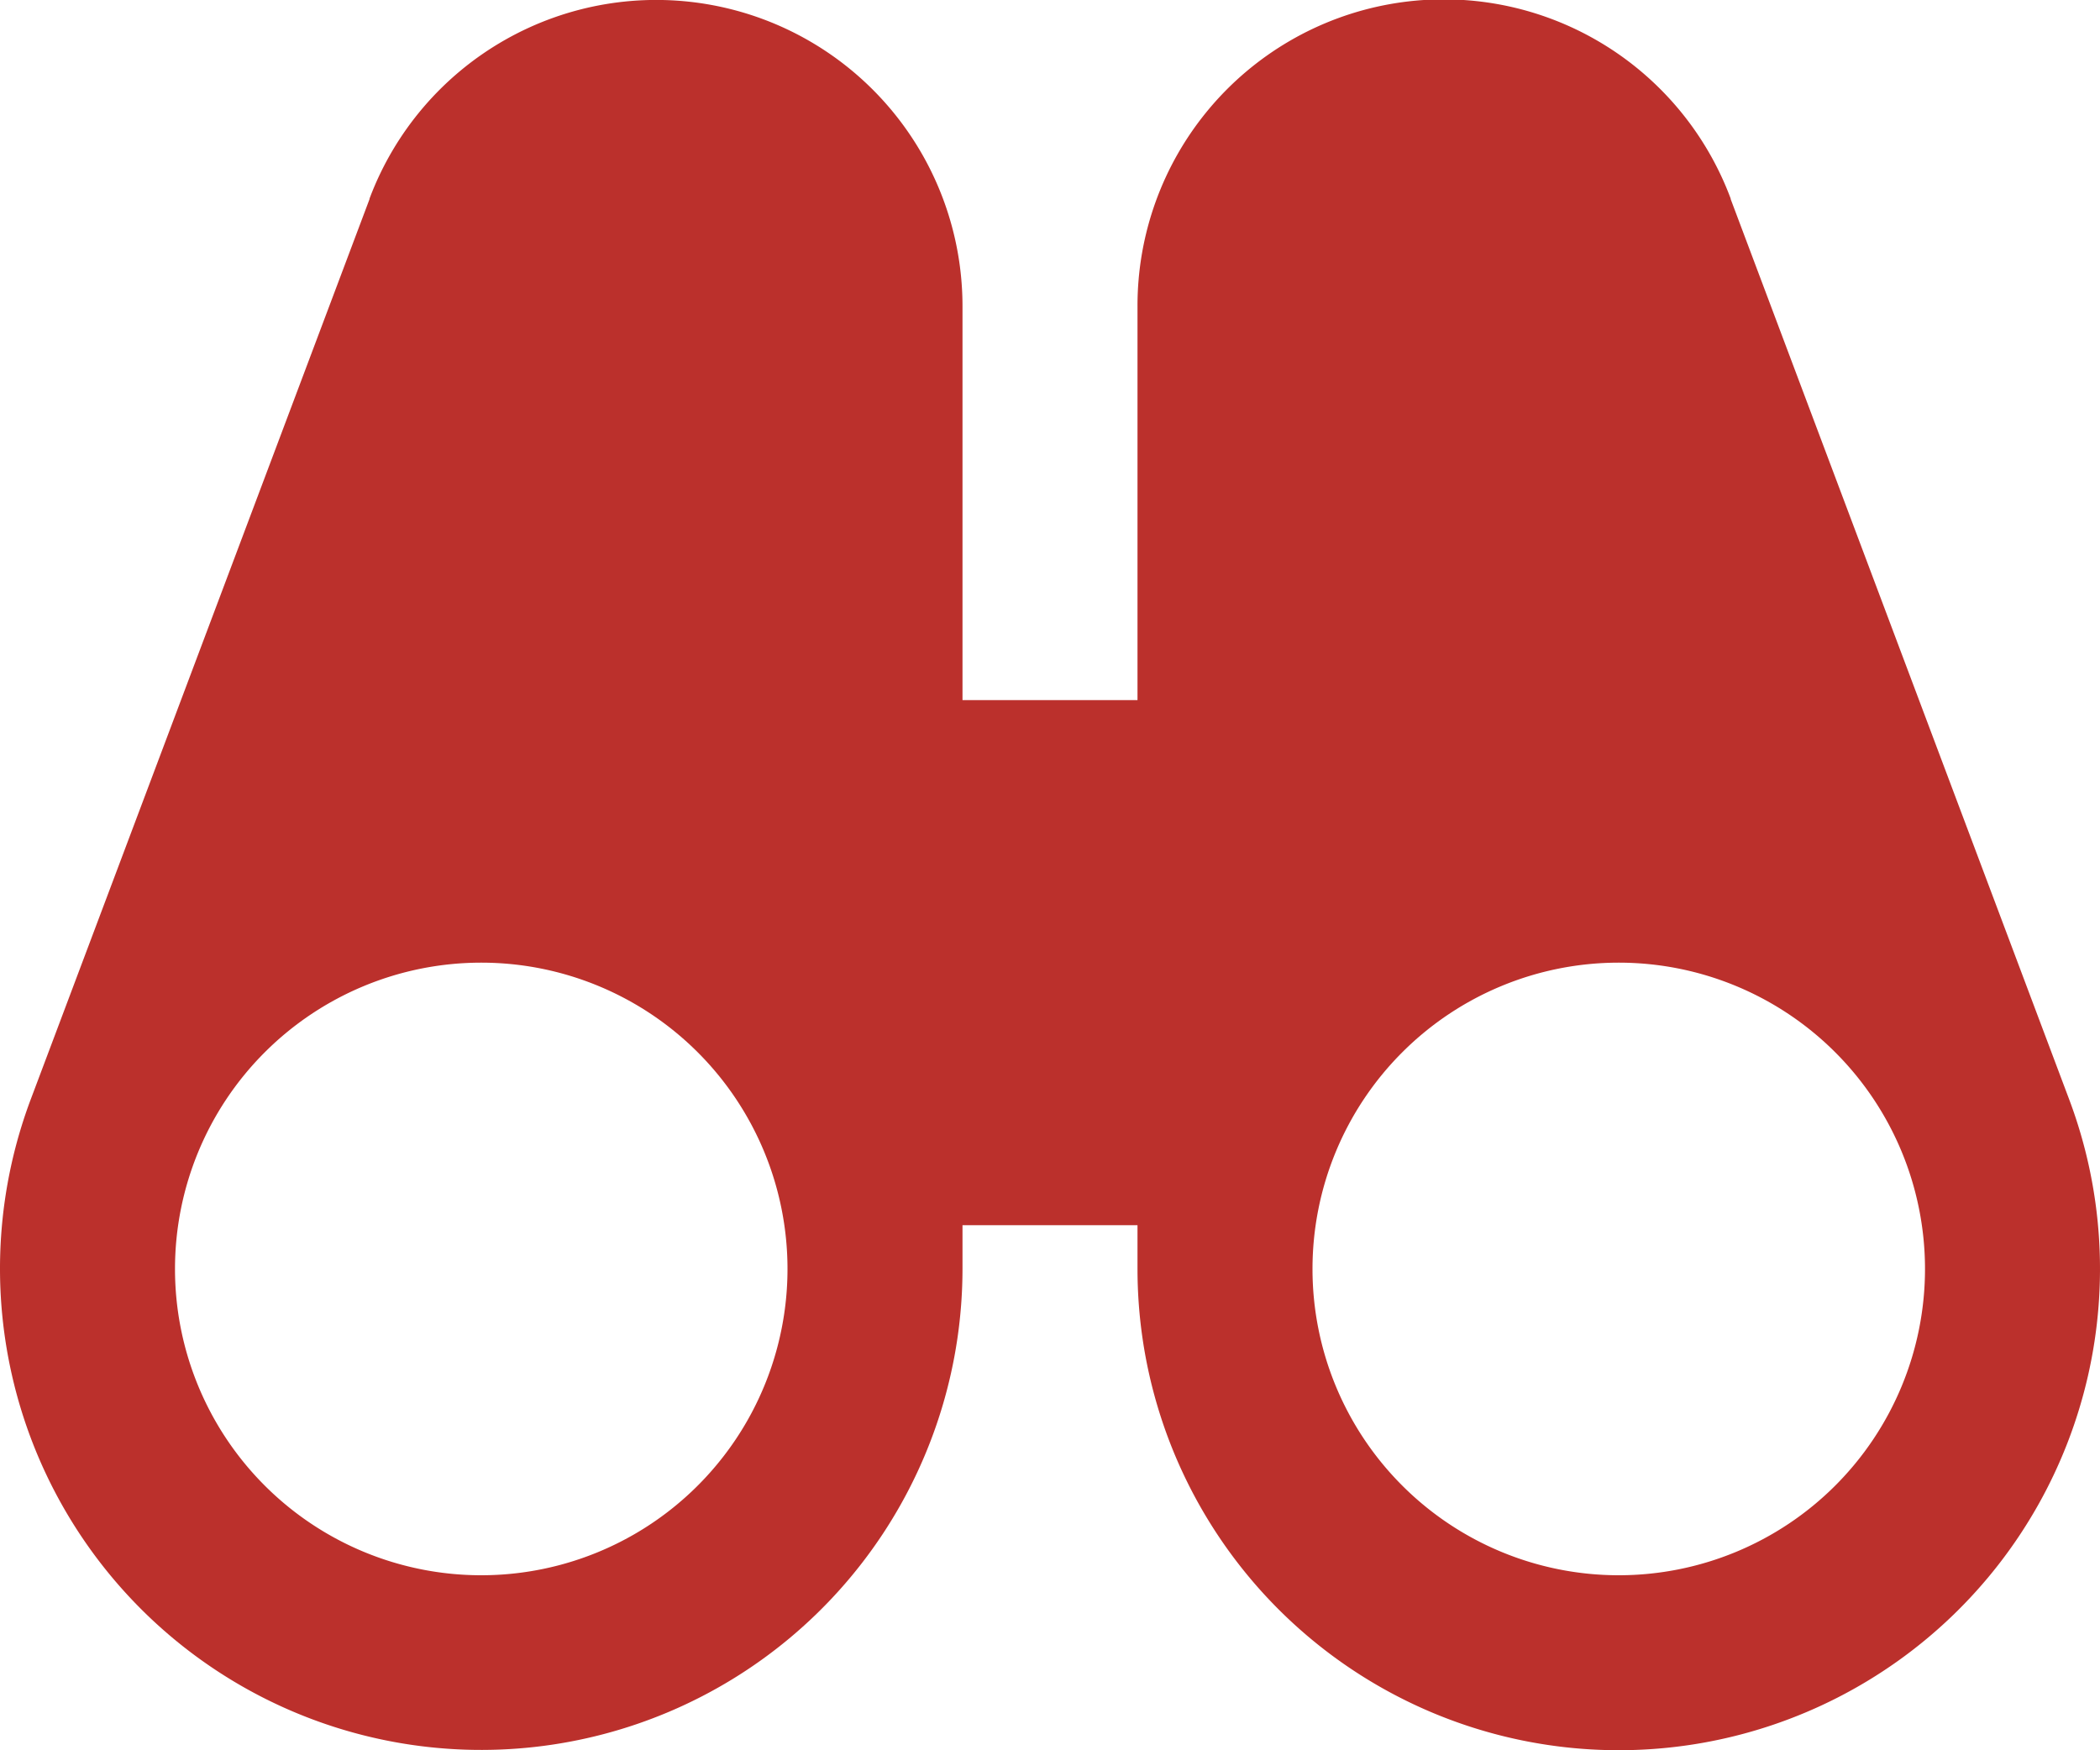 <svg xmlns="http://www.w3.org/2000/svg" width="28.8" height="24" viewBox="0 0 28.8 24">
  <path id="binoculars_1_" data-name="binoculars (1)" d="M28.378,15.077,23.735,2.73s0,0,0-.007h0A4.2,4.2,0,0,0,15.6,4.2V9.6H13.2V4.2A4.2,4.2,0,0,0,5.068,2.723s0,0,0,.007L.422,15.073a0,0,0,0,1,0,0A6.6,6.6,0,1,0,13.2,17.4v-.6h2.4v.6a6.6,6.6,0,1,0,12.778-2.323ZM6.6,21.6a4.2,4.2,0,1,1,4.2-4.2A4.2,4.2,0,0,1,6.6,21.6Zm15.6,0a4.2,4.2,0,1,1,4.2-4.2A4.2,4.2,0,0,1,22.2,21.6Zm0,0" fill="#bb302c"/>
</svg>
